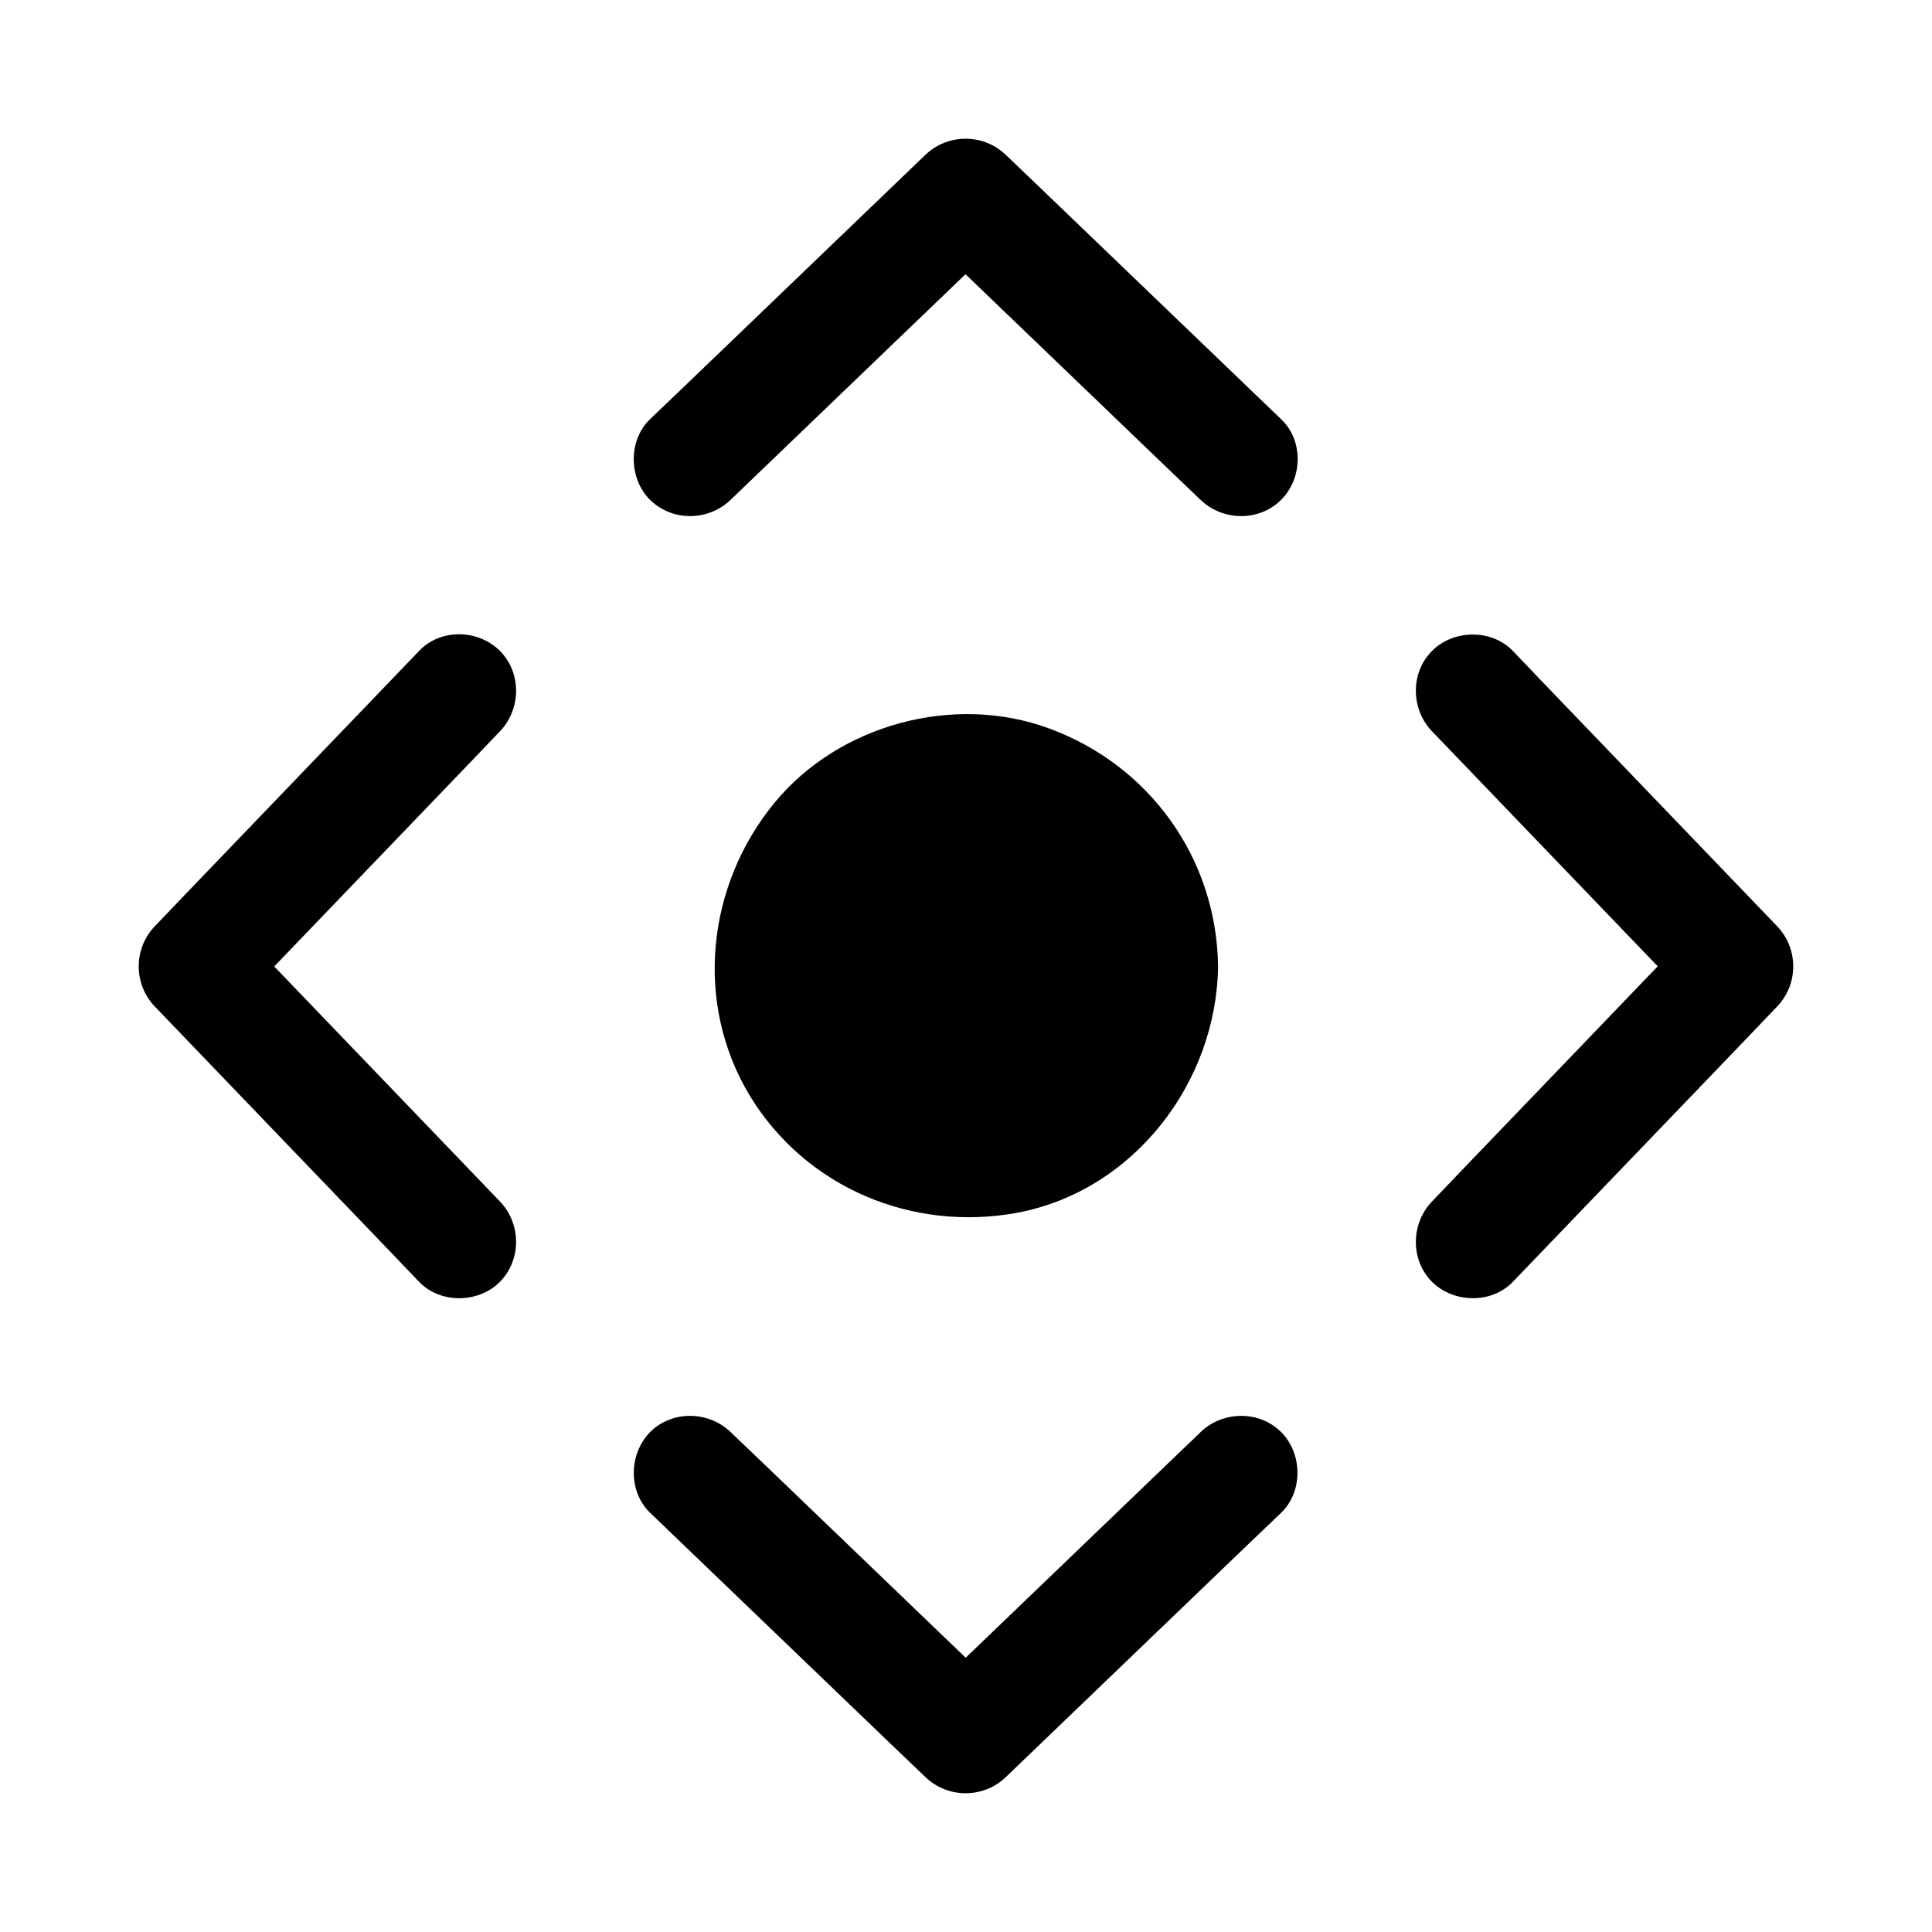 <?xml version="1.0" encoding="UTF-8"?>
<!-- Uploaded to: ICON Repo, www.iconrepo.com, Generator: ICON Repo Mixer Tools -->
<svg fill="#000000" width="800px" height="800px" version="1.1" viewBox="144 144 512 512" xmlns="http://www.w3.org/2000/svg">
 <g>
  <path d="m337.62 276.46c21.262-20.453 42.523-40.809 63.781-61.262 3.023-2.922 6.144-5.844 9.168-8.766h-21.363c21.262 20.453 42.523 40.809 63.781 61.262 3.023 2.922 6.144 5.844 9.168 8.766 5.844 5.644 15.516 5.844 21.363 0 5.742-5.742 5.945-15.719 0-21.363-21.262-20.453-42.523-40.809-63.781-61.262-3.023-2.922-6.144-5.844-9.168-8.766-5.945-5.742-15.418-5.742-21.363 0-21.262 20.453-42.523 40.809-63.781 61.262-3.023 2.922-6.144 5.844-9.168 8.766-5.844 5.644-5.644 15.719 0 21.363 5.949 5.844 15.52 5.641 21.363 0z"/>
  <path d="m316.27 544.89c21.262 20.453 42.523 40.809 63.781 61.262 3.023 2.922 6.144 5.844 9.168 8.766 5.945 5.742 15.418 5.742 21.363 0 21.262-20.453 42.523-40.809 63.781-61.262 3.023-2.922 6.144-5.844 9.168-8.766 5.844-5.644 5.644-15.719 0-21.363-5.844-5.844-15.516-5.644-21.363 0-21.262 20.453-42.523 40.809-63.781 61.262-3.023 2.922-6.144 5.844-9.168 8.766h21.363c-21.262-20.453-42.523-40.809-63.781-61.262-3.023-2.922-6.144-5.844-9.168-8.766-5.844-5.644-15.516-5.844-21.363 0-5.644 5.746-5.844 15.719 0 21.363z"/>
  <path d="m276.46 462.37c-20.453-21.262-40.809-42.523-61.262-63.781-2.922-3.023-5.844-6.144-8.766-9.168v21.363c20.453-21.262 40.809-42.523 61.262-63.781 2.922-3.023 5.844-6.144 8.766-9.168 5.644-5.844 5.844-15.516 0-21.363-5.742-5.742-15.719-5.945-21.363 0-20.453 21.262-40.809 42.523-61.262 63.781-2.922 3.023-5.844 6.144-8.766 9.168-5.742 5.945-5.742 15.418 0 21.363 20.453 21.262 40.809 42.523 61.262 63.781 2.922 3.023 5.844 6.144 8.766 9.168 5.644 5.844 15.719 5.644 21.363 0 5.844-5.949 5.641-15.52 0-21.363z"/>
  <path d="m544.89 483.73c20.453-21.262 40.809-42.523 61.262-63.781 2.922-3.023 5.844-6.144 8.766-9.168 5.742-5.945 5.742-15.418 0-21.363-20.453-21.262-40.809-42.523-61.262-63.781-2.922-3.023-5.844-6.144-8.766-9.168-5.644-5.844-15.719-5.644-21.363 0-5.844 5.844-5.644 15.516 0 21.363 20.453 21.262 40.809 42.523 61.262 63.781 2.922 3.023 5.844 6.144 8.766 9.168v-21.363c-20.453 21.262-40.809 42.523-61.262 63.781-2.922 3.023-5.844 6.144-8.766 9.168-5.644 5.844-5.844 15.516 0 21.363 5.746 5.644 15.719 5.844 21.363 0z"/>
  <path d="m451.69 400c0 28.547-23.141 51.688-51.688 51.688-28.551 0-51.691-23.141-51.691-51.688 0-28.551 23.141-51.691 51.691-51.691 28.547 0 51.688 23.141 51.688 51.691"/>
  <path d="m436.57 400c0 1.41-0.102 2.82-0.203 4.133-0.102 4.332 0.402-1.812-0.102 0.707-0.402 2.418-1.008 4.836-1.812 7.152-0.301 0.805-0.605 1.715-0.906 2.519 1.211-3.125-0.402 0.805-0.605 1.211-1.211 2.316-2.621 4.535-4.031 6.648 1.512-2.215 0.402-0.402 0 0-0.906 1.008-1.715 1.914-2.621 2.922-1.512 1.512-3.125 3.023-4.836 4.332 2.418-1.914-2.519 1.512-3.426 2.016-1.109 0.707-2.316 1.211-3.527 1.812-3.527 1.812 2.519-0.605-1.309 0.504-2.117 0.605-4.231 1.309-6.449 1.812-0.504 0.102-4.836 0.707-1.309 0.301-1.109 0.102-2.316 0.203-3.426 0.203-2.316 0.102-4.637 0-6.953-0.203-2.621-0.203 3.426 0.805-0.707-0.102-1.512-0.402-3.023-0.605-4.535-1.109-1.109-0.301-2.117-0.707-3.125-1.008-3.93-1.211 2.418 1.41-1.309-0.504-1.914-1.008-3.828-2.016-5.742-3.223-0.707-0.504-1.41-1.008-2.117-1.512 2.719 1.914-0.605-0.605-1.008-0.906-1.914-1.715-3.727-3.629-5.441-5.543-2.719-3.023 1.008 1.512-0.402-0.605-0.605-0.906-1.211-1.812-1.812-2.719-1.109-1.914-2.117-3.828-3.023-5.844 1.211 2.82-0.805-2.82-1.109-3.93-0.301-1.309-0.605-2.621-0.906-3.93-0.805-3.426-0.102 1.812-0.203-1.41-0.102-2.519-0.203-5.039 0-7.656 0.102-0.805 0.504-3.828 0-0.707 0.203-1.309 0.504-2.621 0.805-3.93 0.504-2.117 1.211-4.231 2.016-6.348-1.008 2.621-0.203 0.504 0 0 0.805-1.512 1.613-3.125 2.519-4.637 0.402-0.707 1.008-1.41 1.41-2.215 2.117-3.527-1.914 1.914 0.805-1.109 1.41-1.613 2.922-3.223 4.434-4.734 0.906-0.906 1.914-1.715 2.922-2.519-0.504 0.402-2.215 1.41 0.102 0 2.215-1.309 4.434-2.719 6.852-3.93 3.629-1.914-2.719 0.707 1.309-0.504 0.805-0.301 1.715-0.605 2.519-0.805 1.309-0.402 2.621-0.707 3.93-1.008-0.102 0 4.231-0.707 2.016-0.402-2.316 0.301 2.215-0.102 2.117-0.102 1.211-0.102 2.316-0.102 3.527-0.102 1.211 0 2.316 0.102 3.426 0.203 1.812 0.203 1.812 0.203 0.102-0.102 0.707 0.102 1.309 0.203 2.016 0.402 2.621 0.504 5.141 1.309 7.656 2.215 2.418 0.805-3.023-1.613 0.605 0.301 1.309 0.707 2.719 1.41 4.031 2.117 0.906 0.605 1.812 1.211 2.719 1.715 1.41 1.008 1.41 1.008 0.102 0 0.504 0.402 1.008 0.805 1.512 1.211 1.914 1.715 3.727 3.527 5.543 5.543 0.504 0.605 2.117 2.922 0.504 0.504 0.906 1.211 1.715 2.519 2.519 3.828 0.605 0.906 1.109 1.914 1.613 2.82 0.402 0.805 0.805 1.613 1.109 2.418-0.605-1.41-0.707-1.613-0.301-0.504 0.906 2.519 1.613 5.039 2.215 7.656 0.203 0.805 0.504 3.727 0.203 0.707-0.098 2.215 0 4.129 0.102 5.945 0.102 7.859 6.852 15.516 15.113 15.113 8.062-0.402 15.215-6.648 15.113-15.113-0.402-28.516-18.137-53.203-44.84-62.977-25.191-9.27-55.621-1.008-72.648 19.648-18.035 21.867-21.461 53.203-6.551 77.789 14.812 24.285 43.023 36.074 70.836 30.934 30.934-5.844 52.801-34.562 53.203-65.293 0.102-7.859-7.055-15.516-15.113-15.113-8.363 0.301-15.012 6.547-15.113 15.012z"/>
 </g>
</svg>